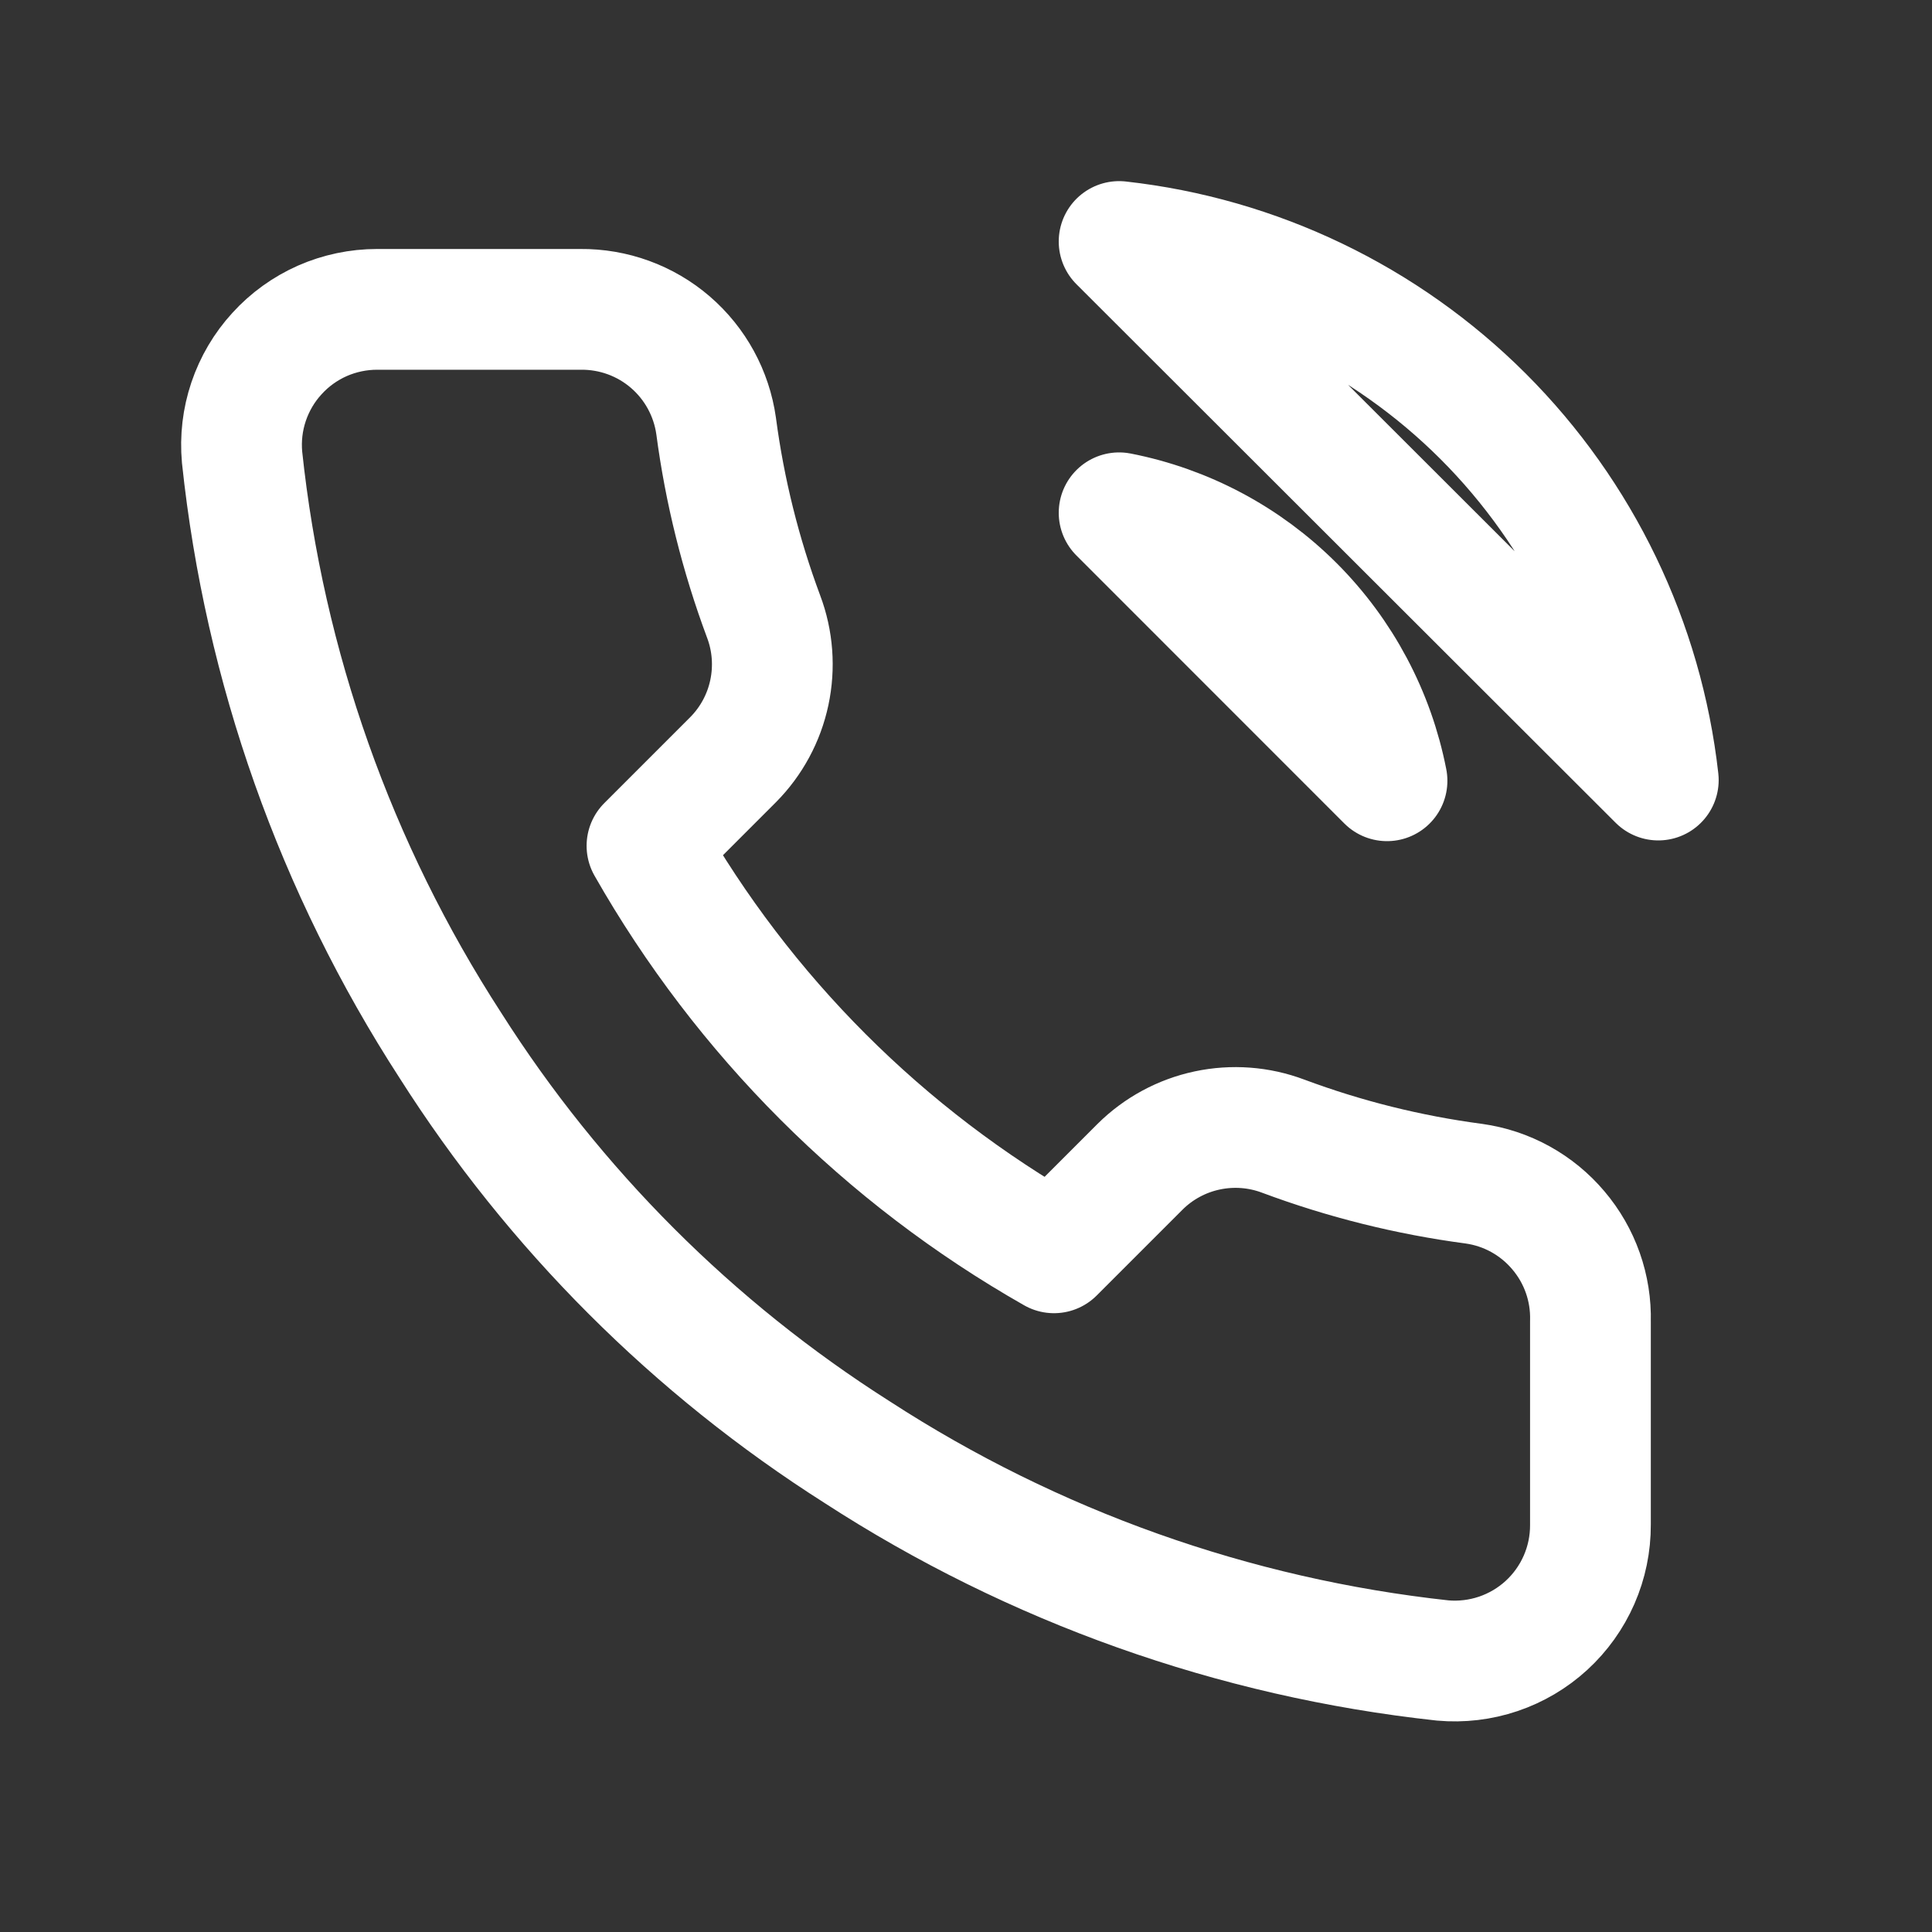 <svg width="24" height="24" viewBox="0 0 24 24" fill="none" xmlns="http://www.w3.org/2000/svg">
<rect x="0" y="0" width="24" height="24" fill="#333333" stroke="none"/>
<path d="M13.902 6.37C14.724 6.531 15.481 6.933 16.074 7.526C16.667 8.119 17.069 8.876 17.23 9.699L13.902 6.37ZM13.902 3C15.611 3.19 17.206 3.956 18.423 5.171C19.64 6.387 20.408 7.981 20.6 9.69L13.902 3ZM19.757 16.414V18.942C19.758 19.176 19.71 19.409 19.616 19.624C19.522 19.839 19.384 20.032 19.212 20.19C19.039 20.349 18.834 20.47 18.612 20.545C18.39 20.62 18.154 20.648 17.921 20.627C15.328 20.345 12.837 19.459 10.649 18.04C8.613 16.747 6.887 15.021 5.594 12.985C4.17 10.787 3.283 8.284 3.007 5.679C2.986 5.446 3.013 5.212 3.088 4.99C3.163 4.768 3.283 4.564 3.441 4.392C3.598 4.219 3.79 4.081 4.004 3.986C4.218 3.892 4.45 3.843 4.684 3.843H7.211C7.62 3.839 8.017 3.983 8.327 4.25C8.637 4.517 8.839 4.887 8.896 5.292C9.003 6.101 9.201 6.895 9.486 7.659C9.6 7.961 9.624 8.289 9.557 8.604C9.49 8.919 9.334 9.208 9.107 9.437L8.037 10.507C9.237 12.617 10.983 14.364 13.093 15.563L14.163 14.493C14.392 14.266 14.681 14.11 14.996 14.043C15.311 13.976 15.639 14 15.941 14.114C16.705 14.399 17.499 14.597 18.308 14.704C18.718 14.761 19.091 14.967 19.358 15.283C19.626 15.598 19.768 16.001 19.757 16.414Z" stroke="white" stroke-width="1.5" stroke-linecap="round" stroke-linejoin="round"/>
</svg>

